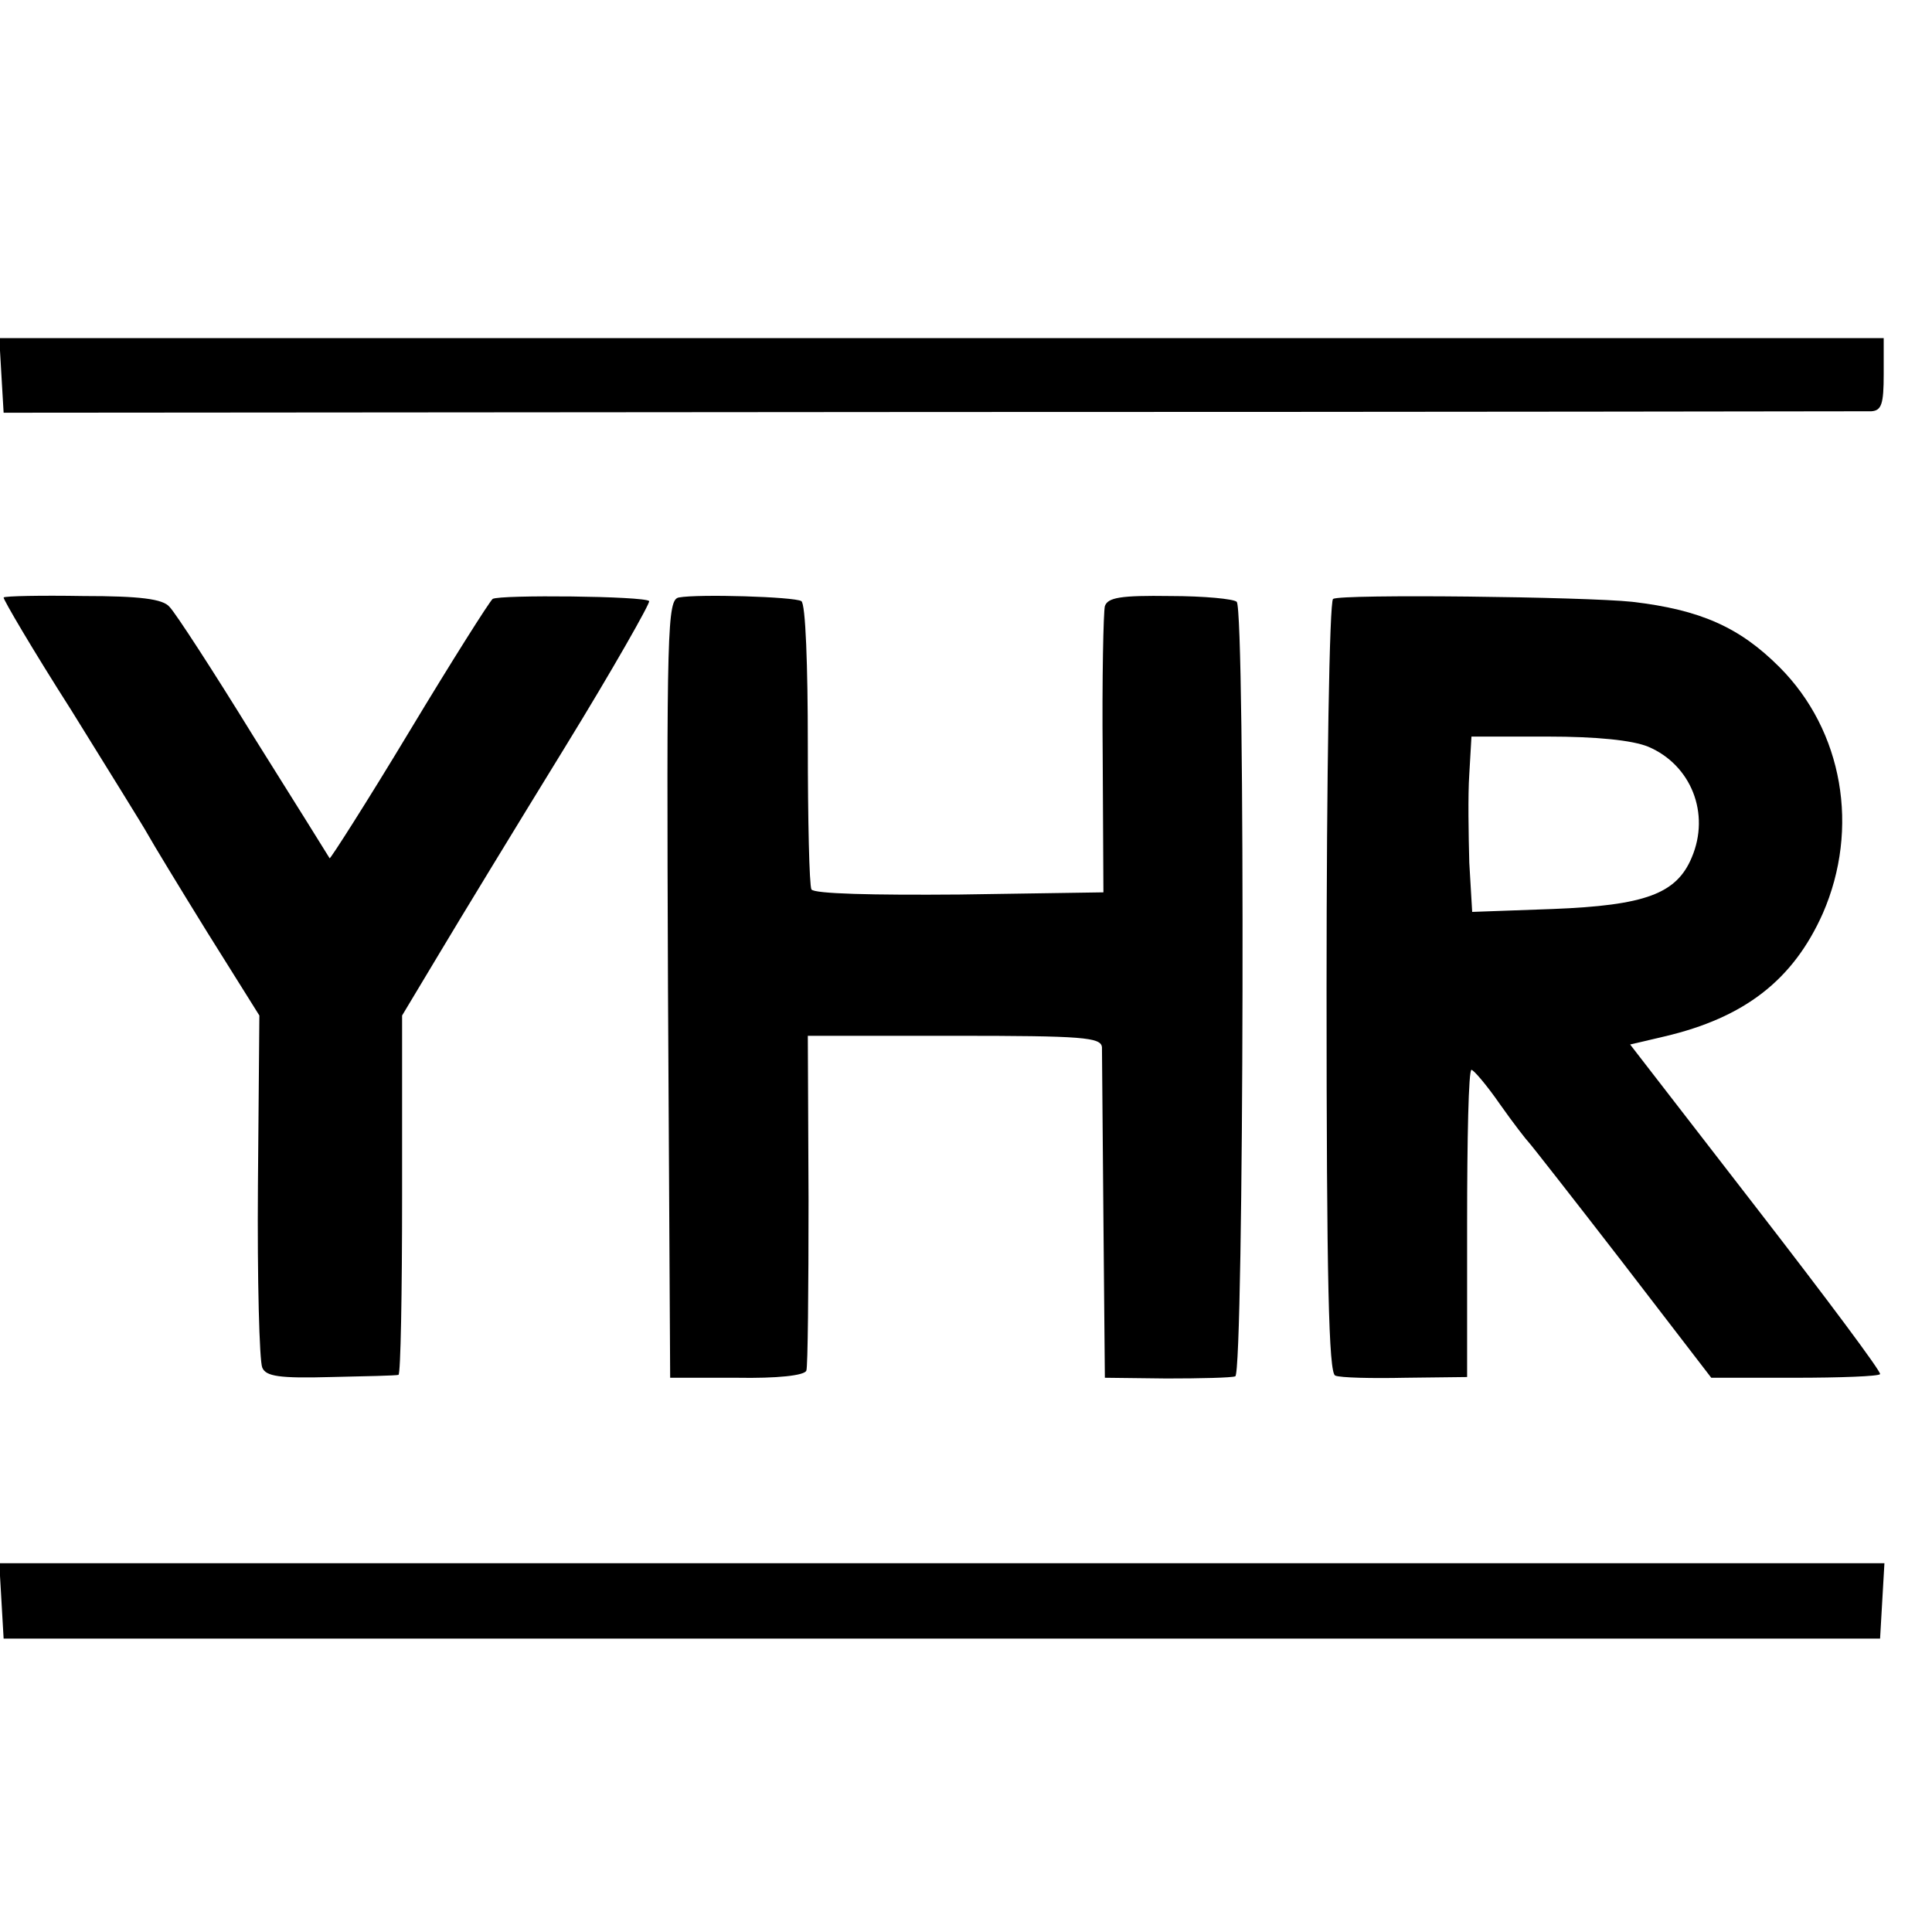 <?xml version="1.0" standalone="no"?>
<!DOCTYPE svg PUBLIC "-//W3C//DTD SVG 20010904//EN"
 "http://www.w3.org/TR/2001/REC-SVG-20010904/DTD/svg10.dtd">
<svg version="1.0" xmlns="http://www.w3.org/2000/svg"
 width="16pt" height="16pt" viewBox="0 0 16 16"
 preserveAspectRatio="xMidYMid meet">
<g transform="translate(0,16) scale(0.006,-0.006)"
fill="#000000" stroke="none">
<path d="M2 2148 l3 -51 1280 1 c704 0 1288 1 1298 1 14 1 17 10 17 51 l0 50
-1301 0 -1300 0 3 -52z"/>
<path d="M5 1842 c-1 -2 40 -72 93 -155 52 -84 100 -161 106 -172 6 -11 43
-72 82 -135 l72 -115 -2 -235 c-1 -129 2 -242 6 -251 5 -12 23 -15 95 -13 48
1 90 2 93 3 3 1 5 112 5 249 l0 247 51 85 c28 47 106 175 173 284 67 109 119
201 117 203 -6 7 -206 9 -216 3 -4 -3 -56 -85 -115 -183 -59 -98 -109 -176
-110 -175 -1 2 -48 77 -105 168 -56 91 -108 171 -116 179 -9 11 -41 15 -119
15 -59 1 -108 0 -110 -2z"/>
<path d="M937 1842 c-16 -3 -17 -41 -15 -540 l3 -537 92 0 c55 -1 94 3 96 10
2 5 3 112 3 236 l-1 226 202 0 c178 0 203 -2 204 -16 0 -9 1 -115 2 -236 l2
-220 85 -1 c47 0 90 1 95 3 12 4 14 1057 2 1069 -4 4 -45 8 -92 8 -68 1 -86
-2 -90 -14 -2 -8 -4 -100 -3 -205 l1 -190 -198 -3 c-121 -1 -201 1 -205 7 -3
6 -5 96 -5 201 0 106 -3 194 -9 197 -10 6 -142 10 -169 5z"/>
<path d="M1840 1840 c-5 -3 -9 -244 -9 -537 0 -403 3 -532 12 -535 7 -3 50 -4
97 -3 l85 1 0 212 c0 117 2 212 6 212 3 0 21 -21 39 -47 19 -27 37 -50 40 -53
3 -3 61 -77 129 -165 l123 -160 115 0 c63 0 116 2 118 5 2 3 -75 106 -171 230
l-174 225 47 11 c111 26 178 78 219 170 51 117 28 252 -60 340 -55 55 -109 79
-203 90 -65 7 -402 11 -413 4z m435 -204 c59 -25 86 -92 60 -153 -21 -50 -64
-66 -192 -71 l-111 -4 -4 68 c-1 38 -2 93 0 122 l3 52 105 0 c68 0 117 -5 139
-14z"/>
<path d="M2 457 l3 -52 1295 0 1295 0 3 52 3 52 -1301 0 -1301 0 3 -52z"/>
</g>
</svg>
